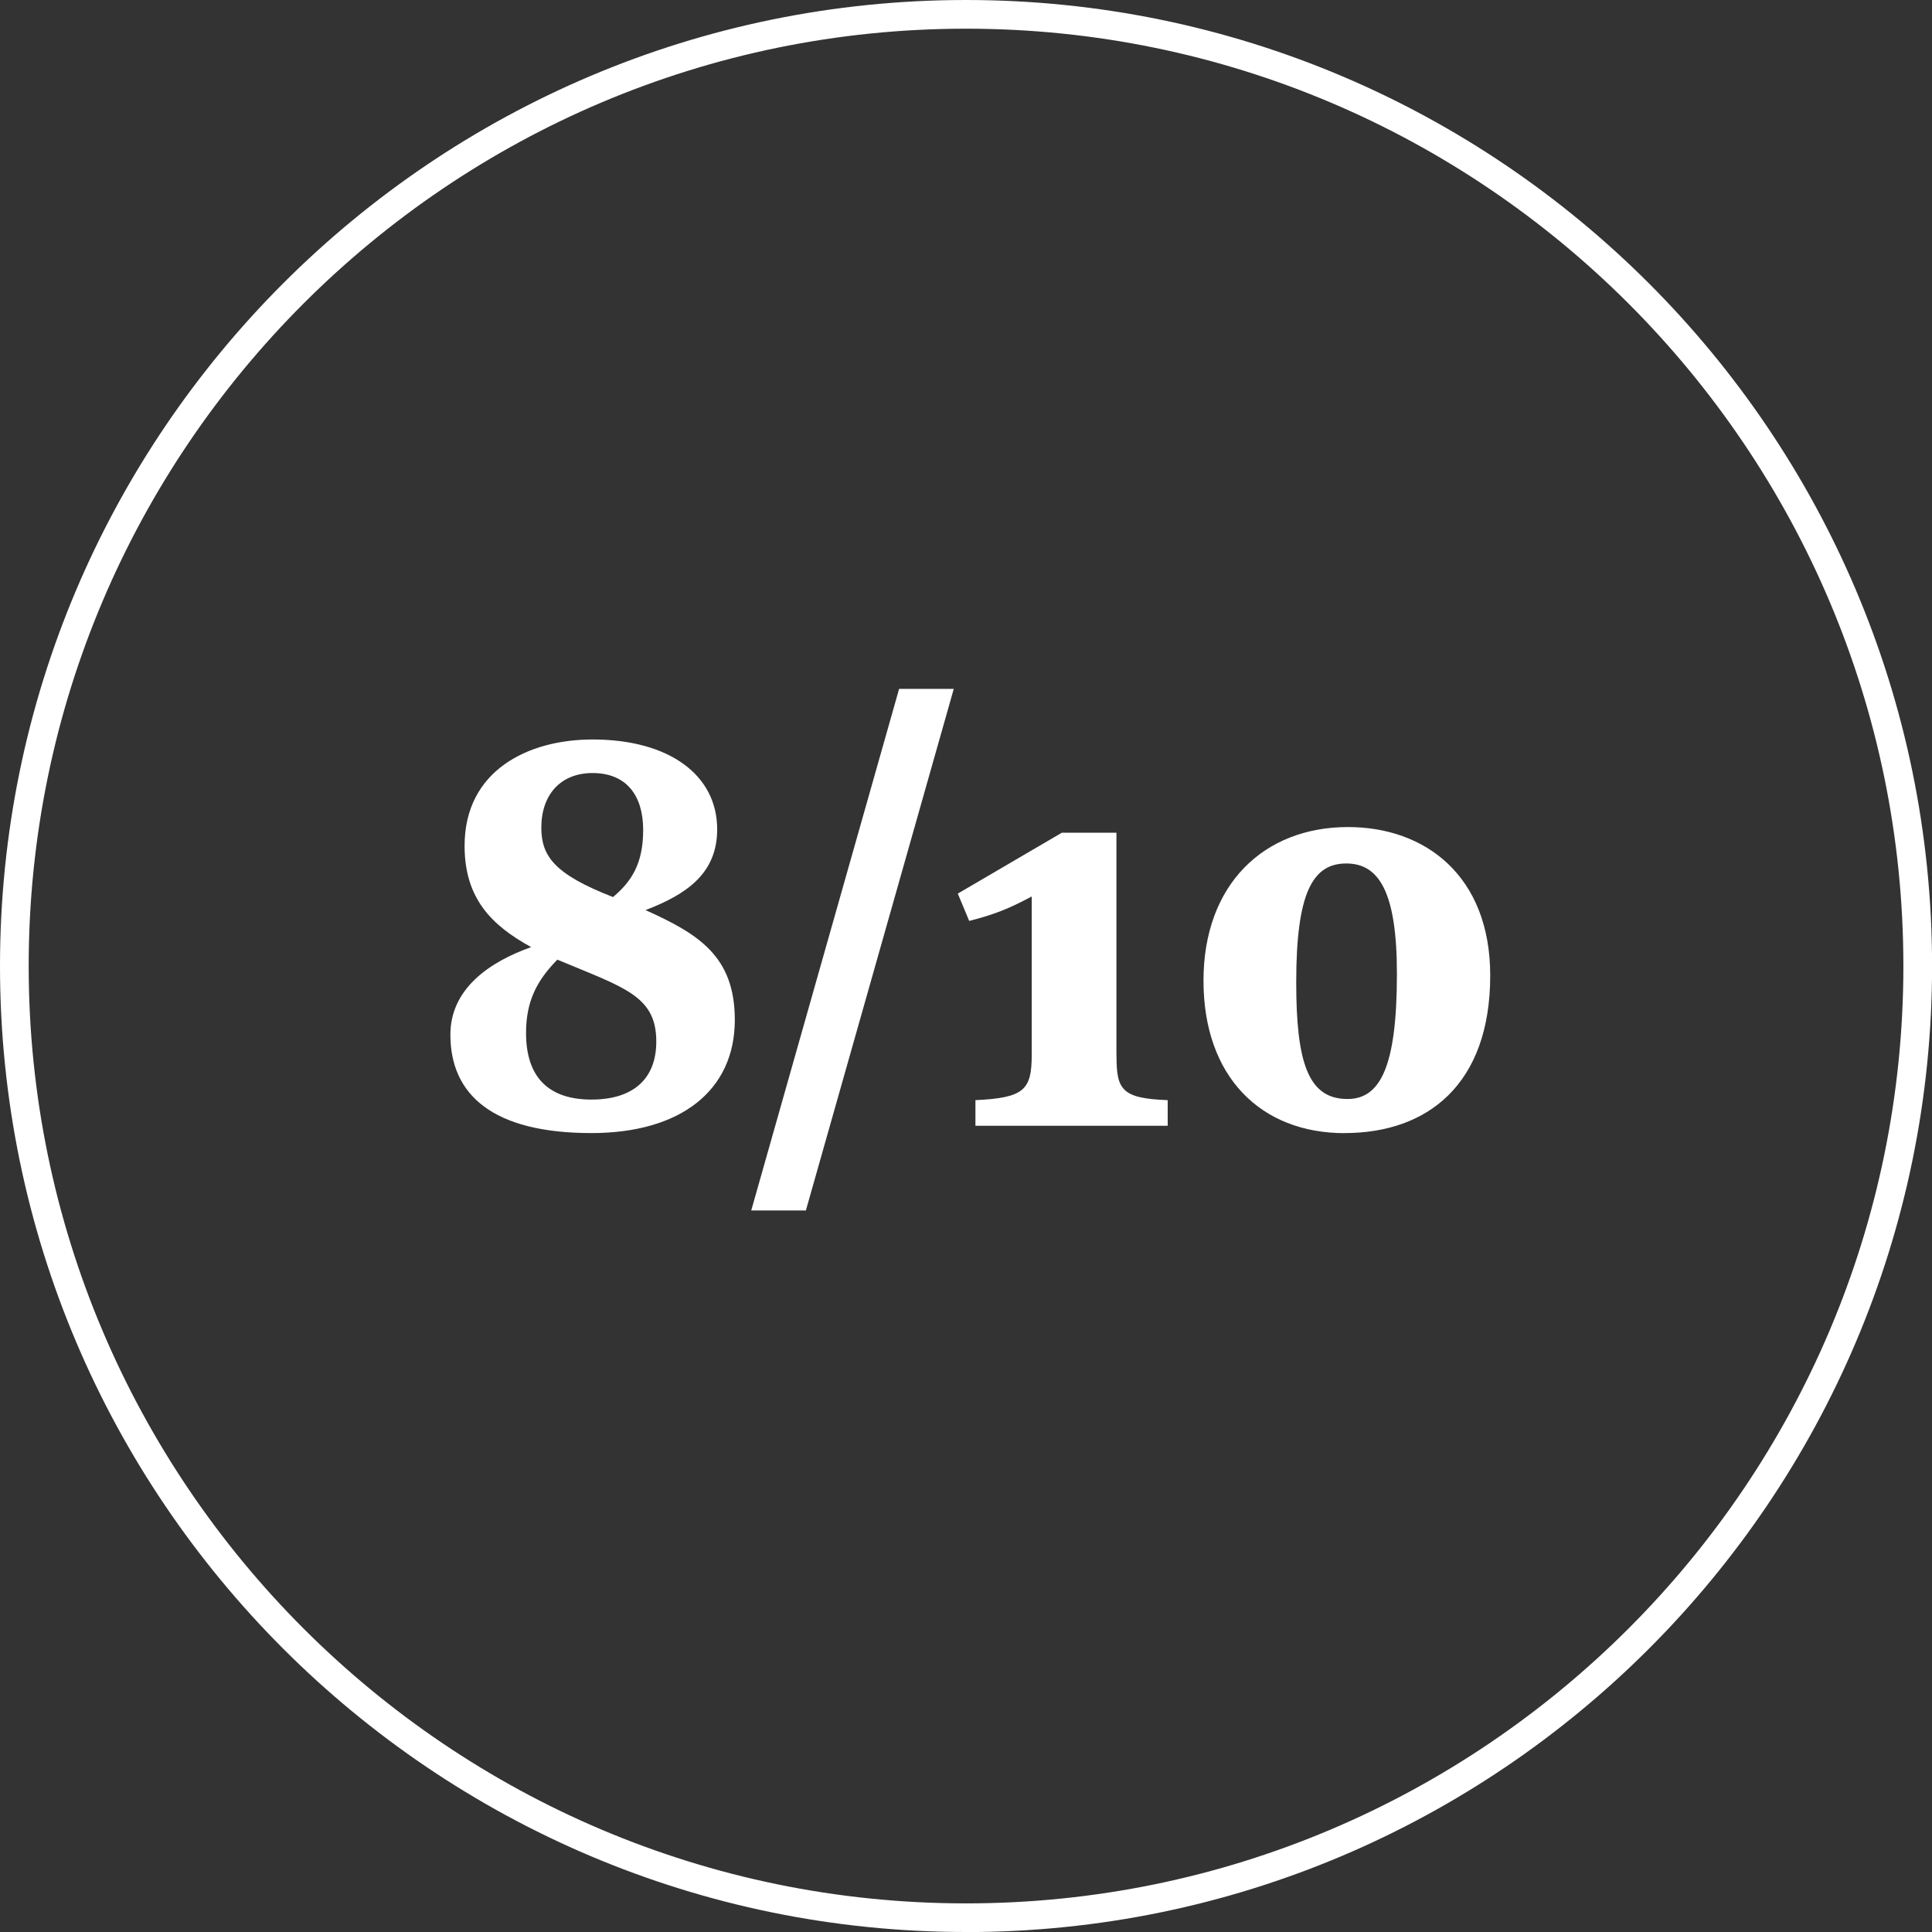 <?xml version="1.0" encoding="UTF-8"?>
<svg id="Ebene_1" data-name="Ebene 1" xmlns="http://www.w3.org/2000/svg" viewBox="0 0 269.39 269.39">
  <rect x="0" y="0" width="269.39" height="269.39" fill="#333333" stroke="none"/>
  <defs>
    <style>
      .cls-1 {
        fill: #fff;
      }
    </style>
  </defs>
  <g>
    <path class="cls-1" d="M74.06,132.06c-5.47-3.01-9.28-6.74-9.28-14.12,0-10.47,8.8-14.83,17.85-14.83,10.63,0,17.37,4.92,17.37,12.53,0,6.11-4.2,9.04-9.99,11.26,7.38,3.33,12.45,6.42,12.45,15.31,0,9.83-7.54,15.78-19.99,15.78-13.72,0-19.67-5.31-19.67-13.72,0-6.42,5.47-10.15,11.26-12.21ZM77.71,133.81c-2.86,2.93-4.36,5.79-4.36,10.23,0,6.35,3.33,9.28,9.12,9.28s9.04-2.86,9.04-8.09c0-6.42-4.52-7.53-13.8-11.42ZM85.48,125.08c2.54-2.14,4.2-4.6,4.2-9.36s-2.3-7.93-7.06-7.93c-4.44,0-7.14,3.01-7.14,7.61,0,3.97,1.82,6.5,9.99,9.68Z"/>
    <path class="cls-1" d="M125.38,96.05h7.61l-20.62,72.73h-7.62l20.62-72.73Z"/>
    <path class="cls-1" d="M155.68,147.13c0,4.76.63,6.03,7.14,6.27v3.57h-26.81v-3.57c6.82-.32,7.85-1.43,7.85-6.35v-22.05c-3.25,1.74-5.31,2.54-8.72,3.41l-1.59-3.81,14.51-8.49h7.61v31.01Z"/>
    <path class="cls-1" d="M187.48,158c-11.66,0-19.67-7.85-19.67-21.26s8.41-21.42,20.15-21.42c10.79,0,19.83,6.82,19.83,20.7,0,15.15-8.72,21.97-20.3,21.97ZM187.72,120.4c-4.68,0-6.98,4.05-6.98,16.58,0,11.18,1.67,16.26,7.14,16.26,4.52,0,6.9-4.36,6.9-17.45,0-11.5-2.54-15.39-7.06-15.39Z"/>
  </g>
  <path class="cls-1" d="M134.7,269.39C60.42,269.39,0,208.97,0,134.7S60.42,0,134.7,0s134.7,60.42,134.7,134.7-60.42,134.7-134.7,134.7ZM134.7,4C62.63,4,4,62.63,4,134.7s58.63,130.7,130.7,130.7,130.7-58.63,130.7-130.7S206.76,4,134.7,4Z"/>
</svg>